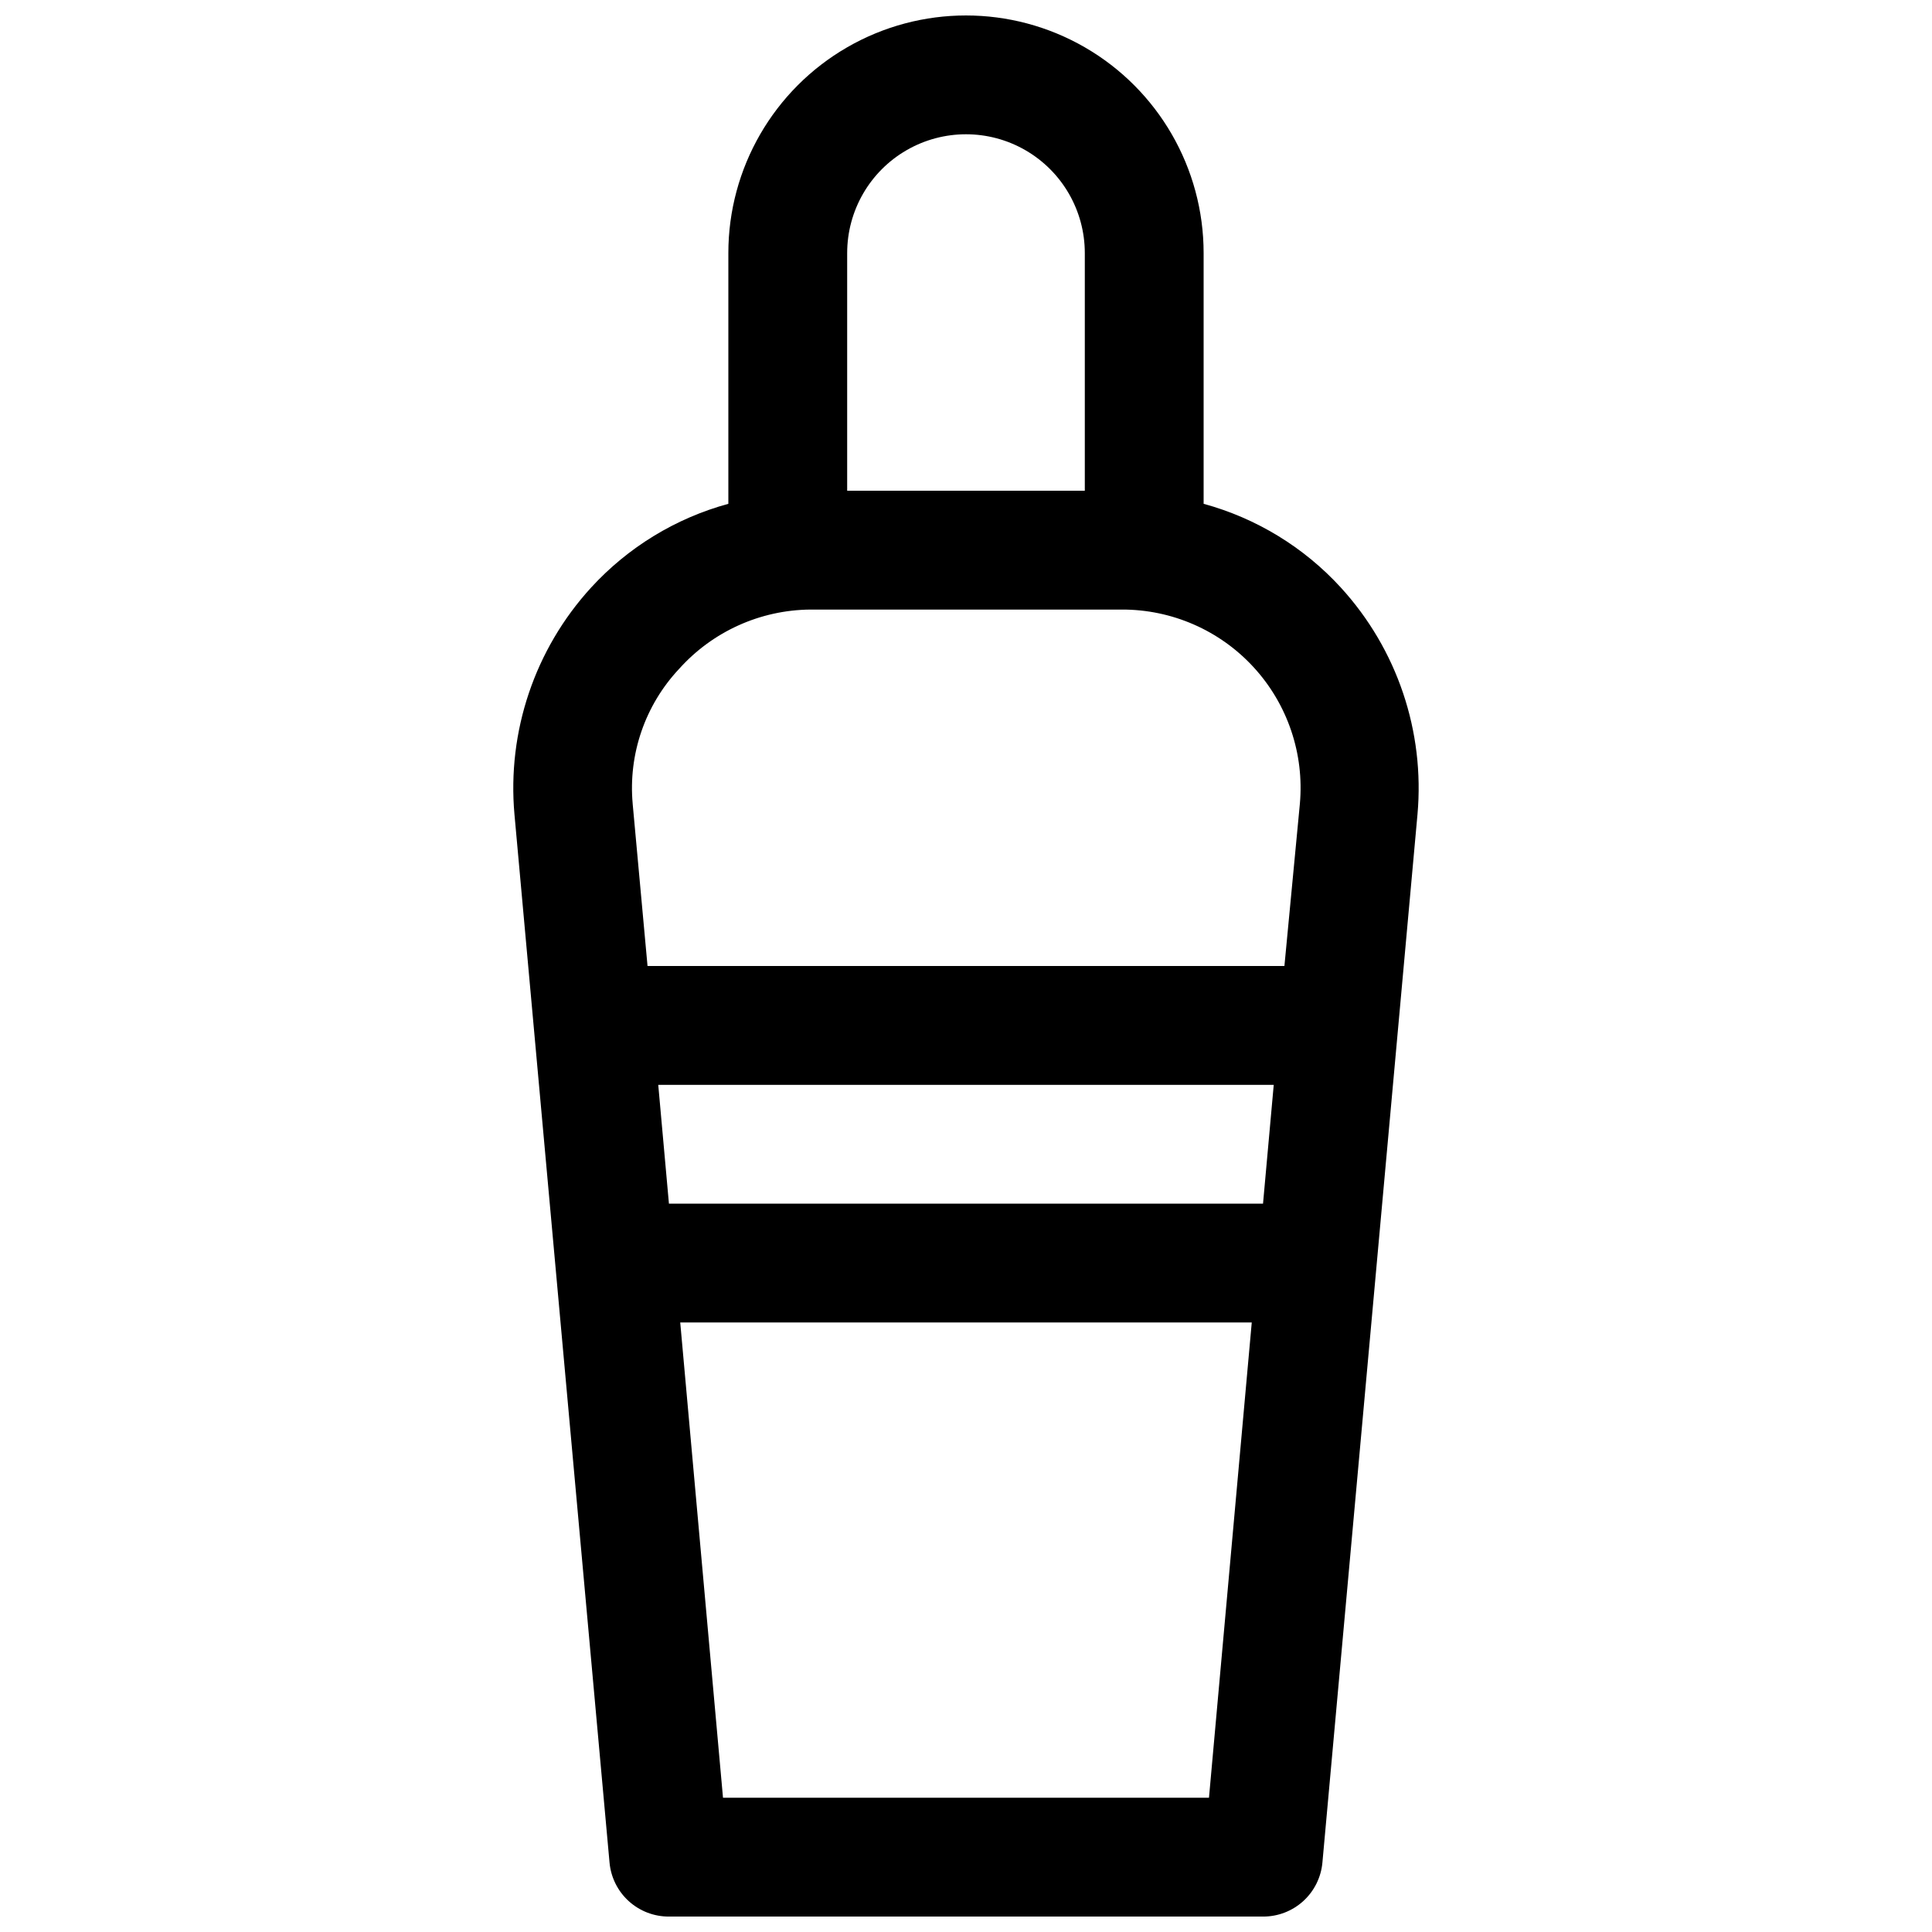 <?xml version="1.0" encoding="UTF-8"?>
<!-- Uploaded to: ICON Repo, www.svgrepo.com, Generator: ICON Repo Mixer Tools -->
<svg width="800px" height="800px" version="1.1" viewBox="144 144 512 512" xmlns="http://www.w3.org/2000/svg">
 <defs>
  <clipPath id="a">
   <path d="m280 148.09h240v503.81h-240z"/>
  </clipPath>
 </defs>
 <g clip-path="url(#a)">
  <path d="m499.34 299.71c-9.781-10.684-22.391-18.383-36.367-22.195v-66.441c0-22.5-12.004-43.289-31.488-54.539-19.488-11.25-43.492-11.25-62.977 0s-31.488 32.039-31.488 54.539v66.441c-13.977 3.812-26.586 11.512-36.371 22.195-14.91 16.309-22.281 38.133-20.309 60.145l25.191 277.73c0.355 3.922 2.168 7.574 5.082 10.227 2.914 2.652 6.719 4.113 10.66 4.098h157.44c3.941 0.016 7.746-1.445 10.66-4.098 2.914-2.652 4.731-6.305 5.082-10.227l25.191-277.73c1.973-22.012-5.398-43.836-20.309-60.145zm-130.83-88.637c0-11.25 6-21.645 15.742-27.27 9.742-5.625 21.746-5.625 31.488 0 9.742 5.625 15.746 16.02 15.746 27.27v62.977h-62.977zm-44.555 110.21h-0.004c8.867-9.91 21.5-15.629 34.797-15.742h82.5-0.004c13.301-0.055 26.008 5.5 34.996 15.301 8.992 9.801 13.434 22.938 12.238 36.18l-4.094 42.984h-168.78l-3.938-42.98 0.004-0.004c-1.199-13.117 3.269-26.125 12.277-35.738zm154.76 141.7h-157.44l-2.832-31.488h163.11zm-143.11 157.44-11.336-125.95h151.46l-11.336 125.95z"/>
 </g>
</svg>